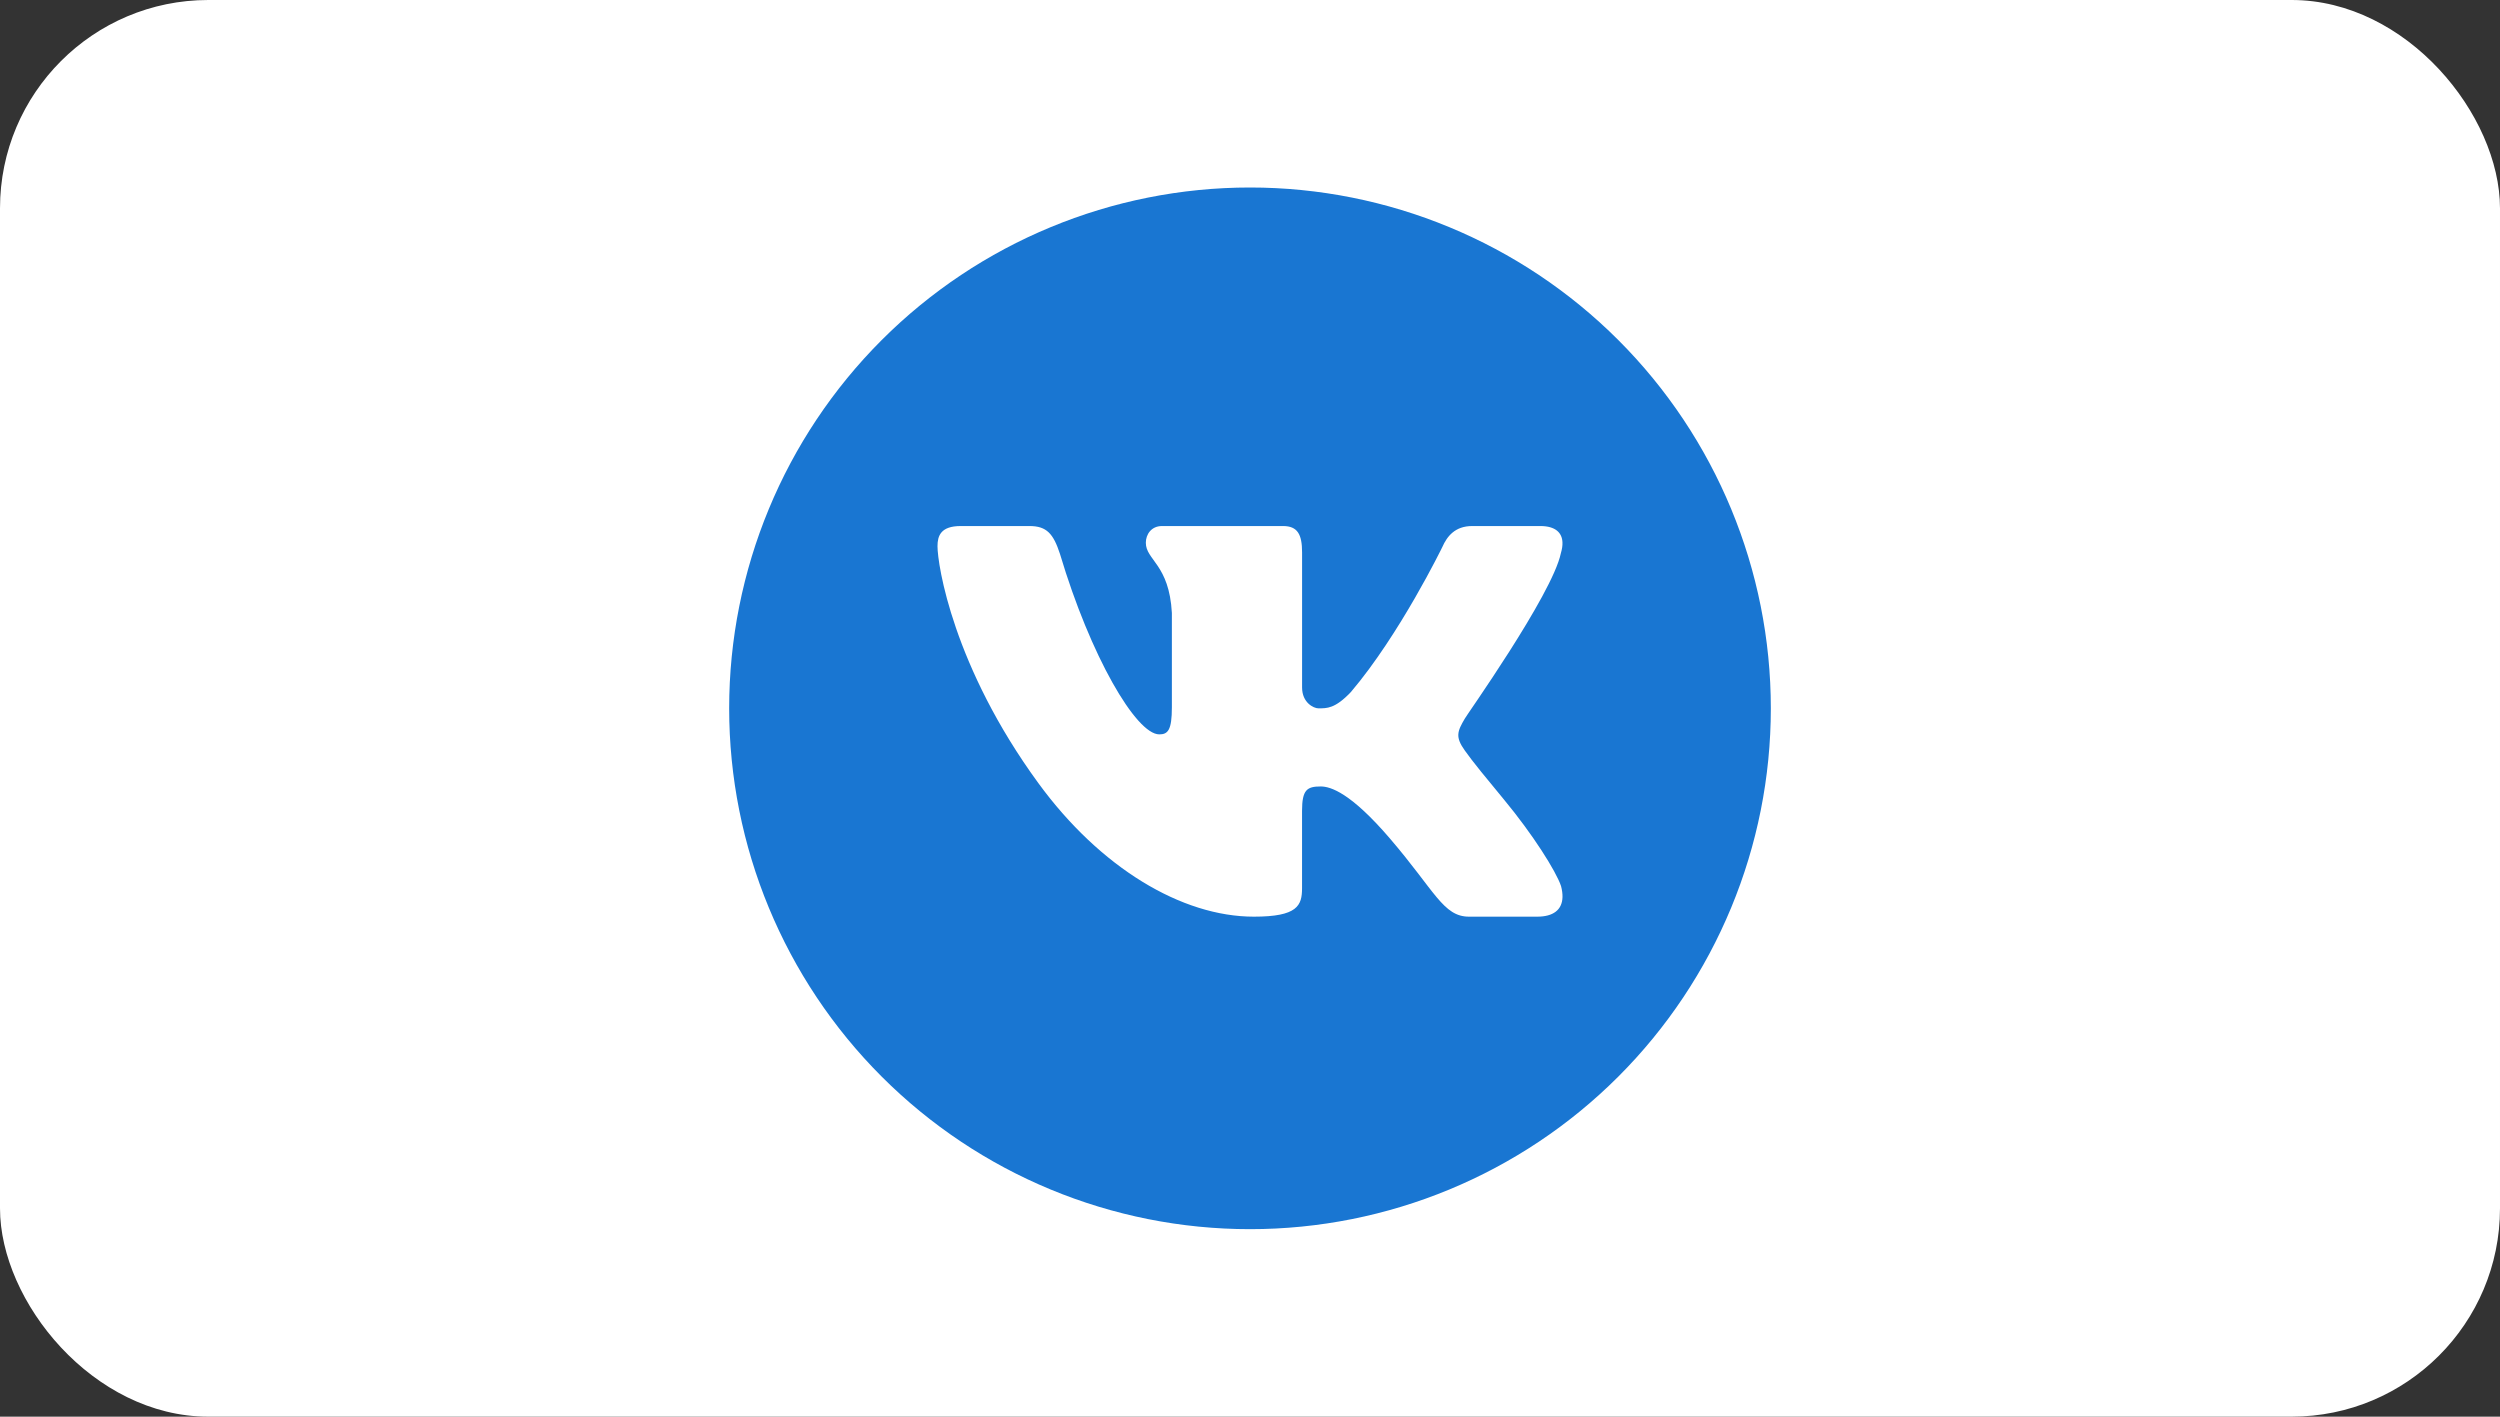 <?xml version="1.0" encoding="UTF-8"?> <svg xmlns="http://www.w3.org/2000/svg" width="60" height="34" viewBox="0 0 60 34" fill="none"><rect x="0" y="0" width="60" height="34" fill="#333333" stroke="none"/> <rect width="60" height="34" rx="5" fill="white"></rect> <path d="M30 4.5C26.685 4.5 23.505 5.817 21.161 8.161C18.817 10.505 17.5 13.685 17.5 17C17.5 20.315 18.817 23.495 21.161 25.839C23.505 28.183 26.685 29.5 30 29.5C33.315 29.5 36.495 28.183 38.839 25.839C41.183 23.495 42.5 20.315 42.5 17C42.5 13.685 41.183 10.505 38.839 8.161C36.495 5.817 33.315 4.5 30 4.5V4.5Z" fill="#1976D2"></path> <path d="M37.461 13.276C37.489 13.181 37.503 13.094 37.499 13.016C37.49 12.789 37.334 12.625 36.968 12.625H35.332C34.919 12.625 34.728 12.875 34.617 13.126C34.617 13.126 33.597 15.225 32.421 16.609C32.04 17.01 31.846 17 31.64 17C31.529 17 31.25 16.866 31.25 16.499V13.259C31.25 12.825 31.142 12.625 30.793 12.625H27.887C27.633 12.625 27.5 12.825 27.5 13.026C27.5 13.443 28.061 13.543 28.125 14.711V16.975C28.125 17.525 28.029 17.625 27.823 17.625C27.267 17.625 26.172 15.75 25.439 13.293C25.28 12.809 25.121 12.625 24.708 12.625H23.056C22.579 12.625 22.5 12.859 22.5 13.109C22.5 13.559 22.875 15.996 24.922 18.797C26.406 20.828 28.362 22 30.093 22C31.142 22 31.249 21.733 31.249 21.316V19.459C31.25 18.958 31.364 18.875 31.698 18.875C31.936 18.875 32.422 19.031 33.359 20.125C34.441 21.386 34.637 22 35.257 22H36.893C37.273 22 37.491 21.841 37.5 21.531C37.502 21.453 37.491 21.364 37.465 21.266C37.344 20.906 36.788 20.026 36.094 19.188C35.709 18.723 35.33 18.263 35.156 18.013C35.039 17.85 34.994 17.735 35 17.625C35.006 17.509 35.066 17.399 35.156 17.246C35.139 17.246 37.254 14.276 37.461 13.276Z" fill="white"></path> </svg> 